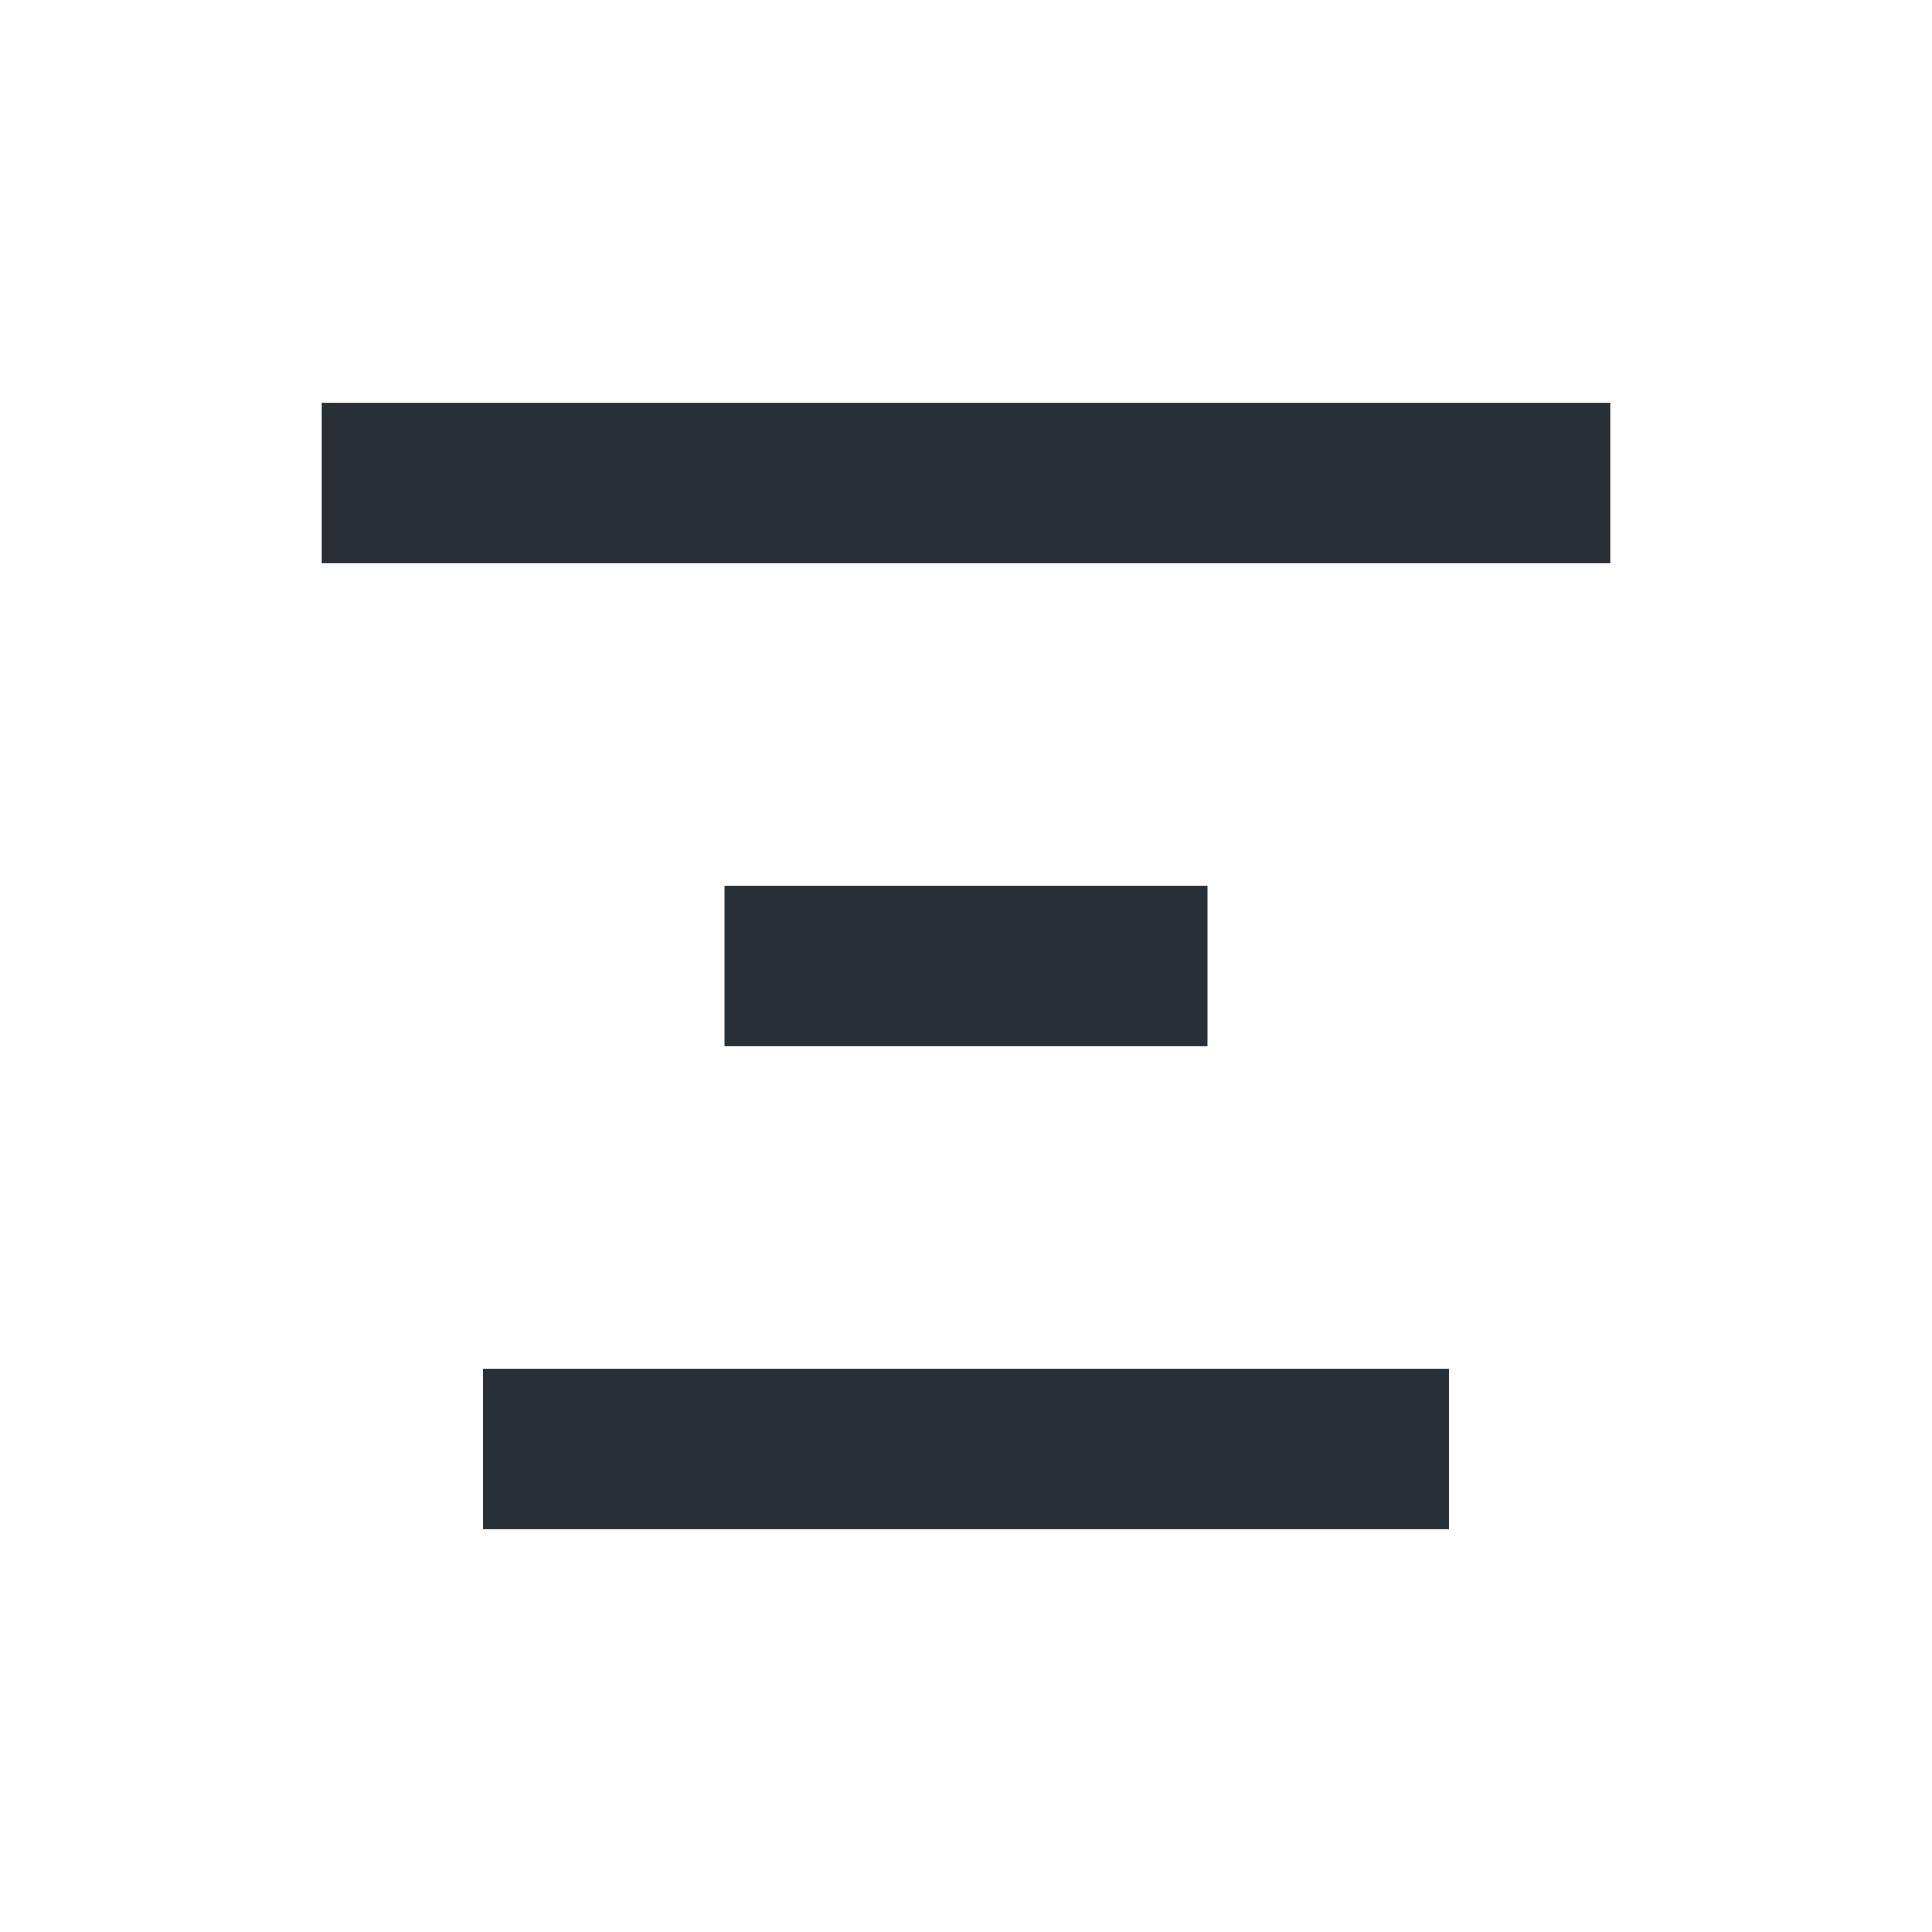 <svg width="24" height="24" viewBox="0 0 24 24" fill="none" xmlns="http://www.w3.org/2000/svg">
<path d="M4 5H20V7H4V5Z" fill="#282F35"/>
<path d="M6 17H18V19H6V17Z" fill="#282F35"/>
<path d="M15 11H9V13H15V11Z" fill="#282F35"/>
</svg>
